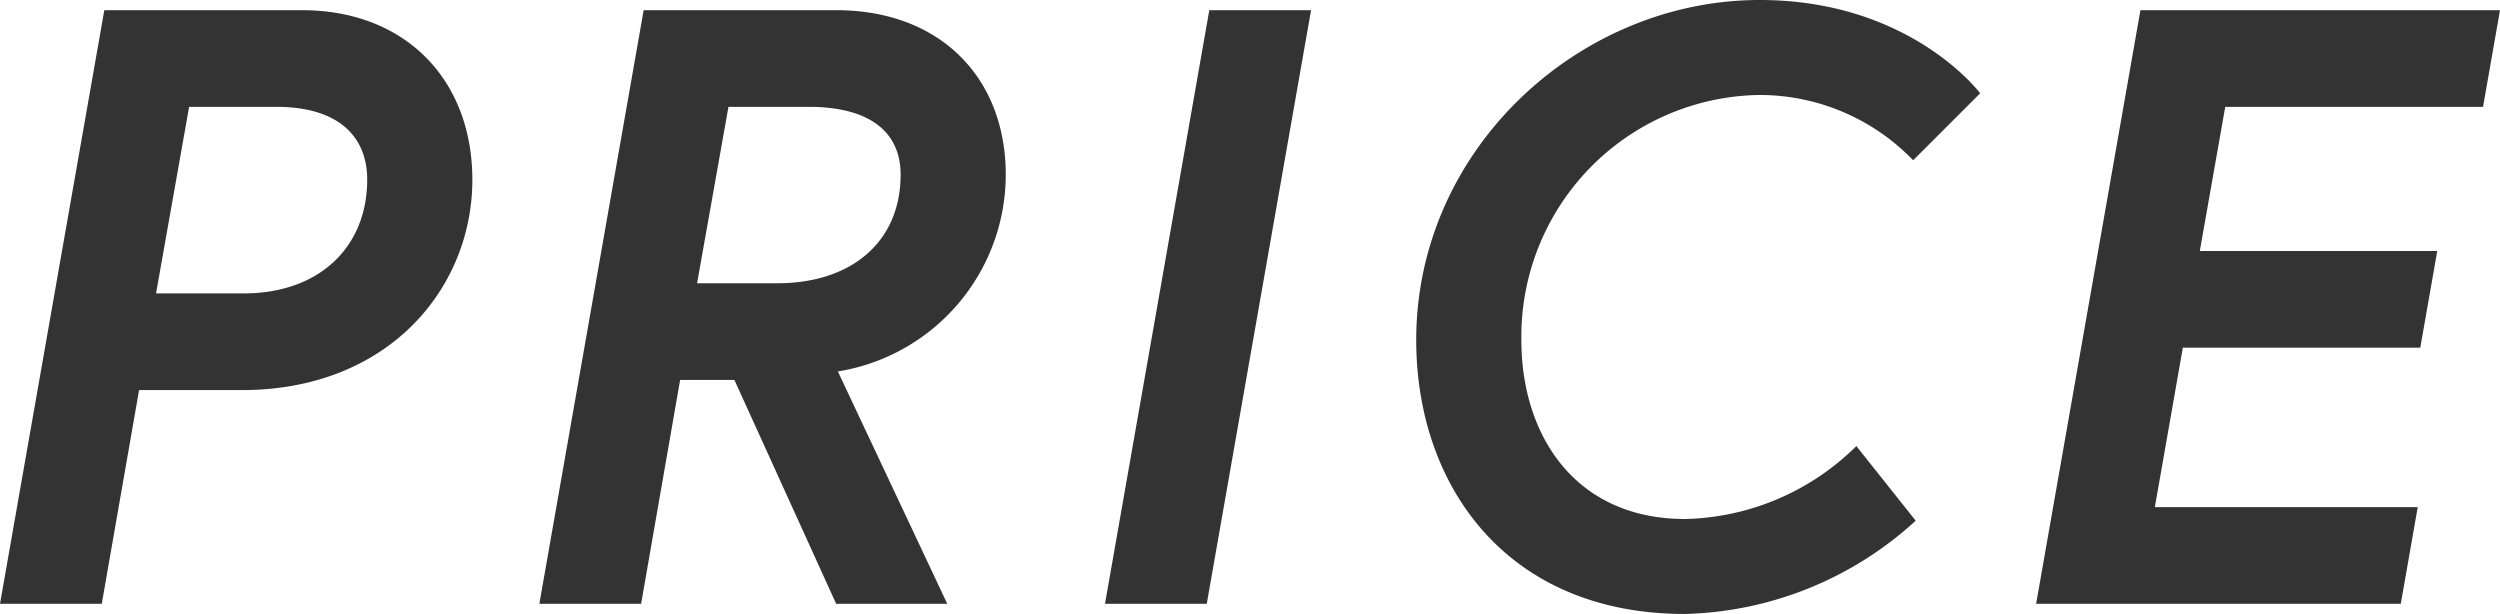 <svg xmlns="http://www.w3.org/2000/svg" width="147.4" height="36.2" viewBox="0 0 147.4 36.2">
  <defs>
    <style>
      .cls-1 {
        fill: #333;
      }
    </style>
  </defs>
  <path id="路径_4652" data-name="路径 4652" class="cls-1" d="M-55.625-18.3h-5.15l1.95-11h5.15c3.6,0,5.35,1.7,5.35,4.3C-48.325-21.1-51.075-18.3-55.625-18.3ZM-69.975,0h6l2.2-12.6h6.05c8.7,0,13.6-6.05,13.6-12.4,0-5.9-3.95-10-10.05-10h-11.65Zm31.8,0h6l2.3-13.2h3.2l6,13.2h6.55l-6.45-13.7a11.769,11.769,0,0,0,9.9-11.6c0-5.7-3.85-9.7-10-9.7h-11.35Zm14.05-18.9h-4.75l1.85-10.4h4.75c3.4,0,5.4,1.35,5.4,4C-16.875-21.3-19.825-18.9-24.125-18.9ZM-4.825,0h6l6.15-35h-6Zm34.2-5c-6.45,0-9.65-4.9-9.65-10.55A14.244,14.244,0,0,1,33.775-30a12.571,12.571,0,0,1,9.05,3.85l3.95-3.95s-4.1-5.5-13-5.5c-10.65,0-20.25,8.8-20.25,20.05C13.525-7,18.825.6,29.375.6a20.9,20.9,0,0,0,13.6-5.5l-3.5-4.4A14.786,14.786,0,0,1,29.375-5Zm31.85-24.3h15.2l1-5.7h-21.2L50.075,0h21.5l1-5.7h-15.5l1.65-9.4h14l1-5.7h-14Z" transform="translate(69.975 35.6)"/>
</svg>

